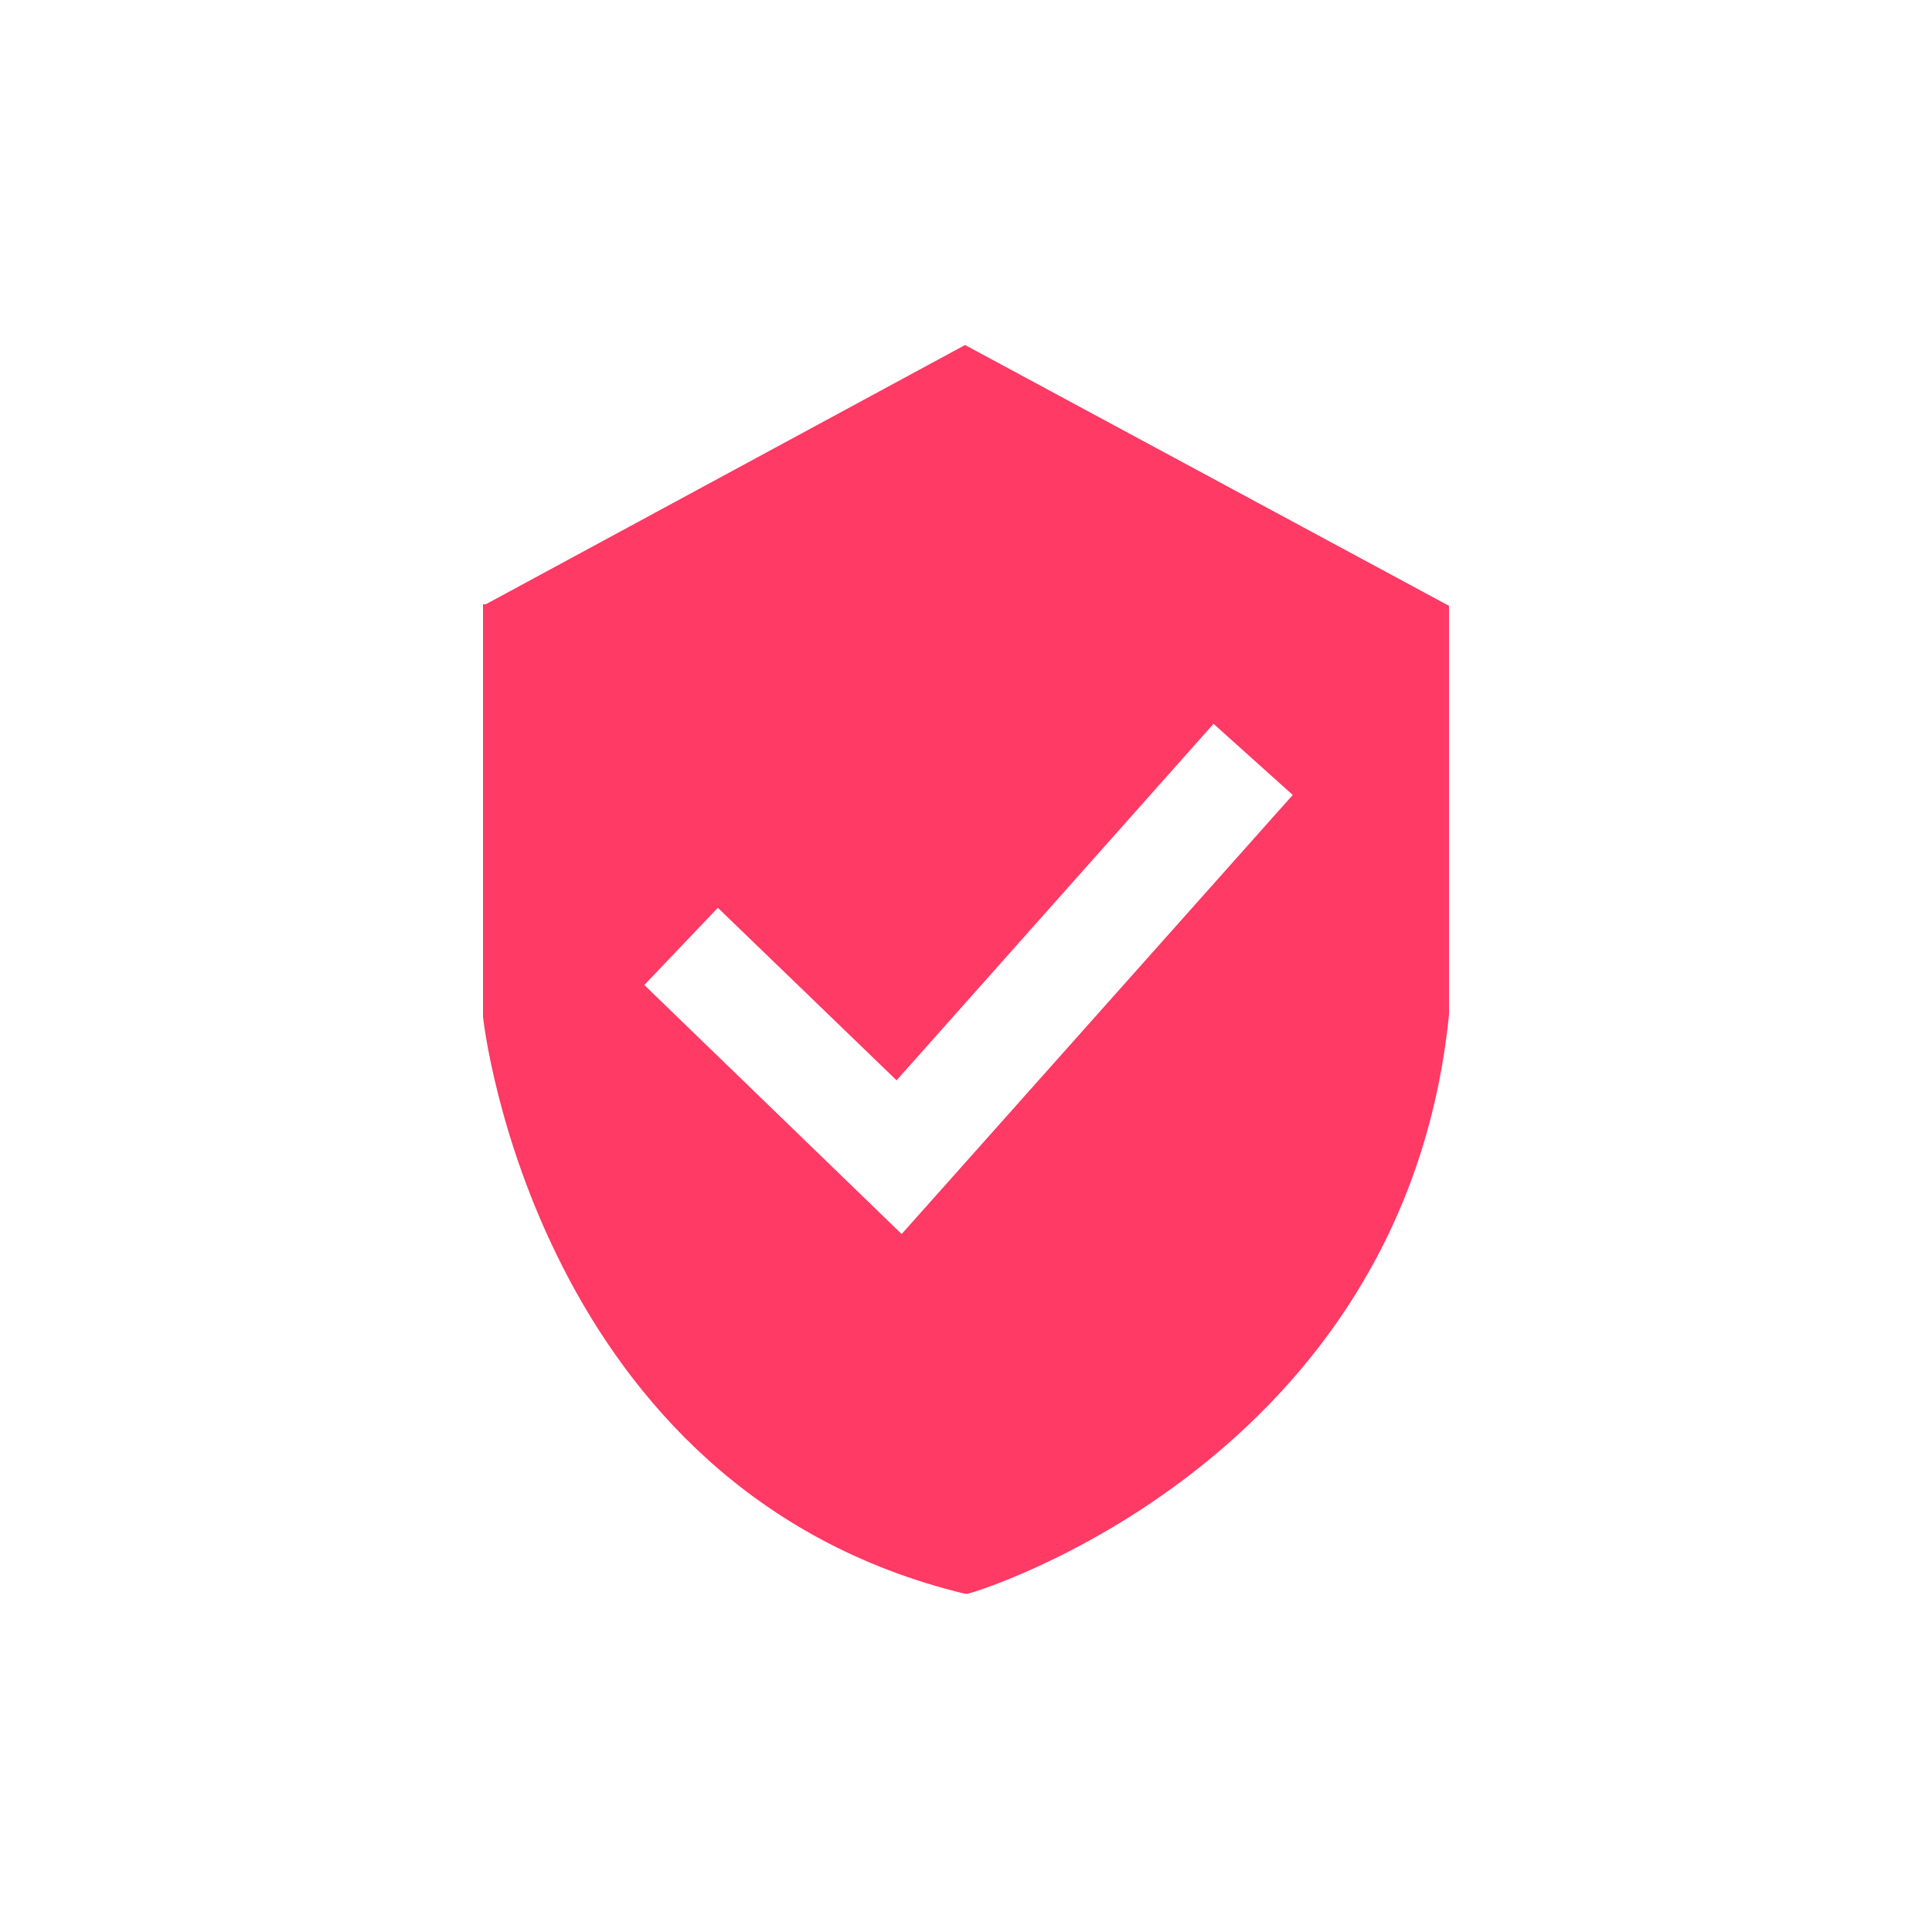 <svg width="66" height="66" fill="none" xmlns="http://www.w3.org/2000/svg"><path d="m32.968 11.786-16.37 8.856H16.5v14.074c0 .153 1.808 16.177 16.457 19.728h.097c.152 0 14.909-4.455 16.446-19.782V20.696l-16.532-8.91Zm-2.166 30.37-8.791-8.507 2.512-2.637 6.106 5.894 10.827-12.179 2.706 2.43-13.36 15Z" fill="#FF3A65"/></svg>